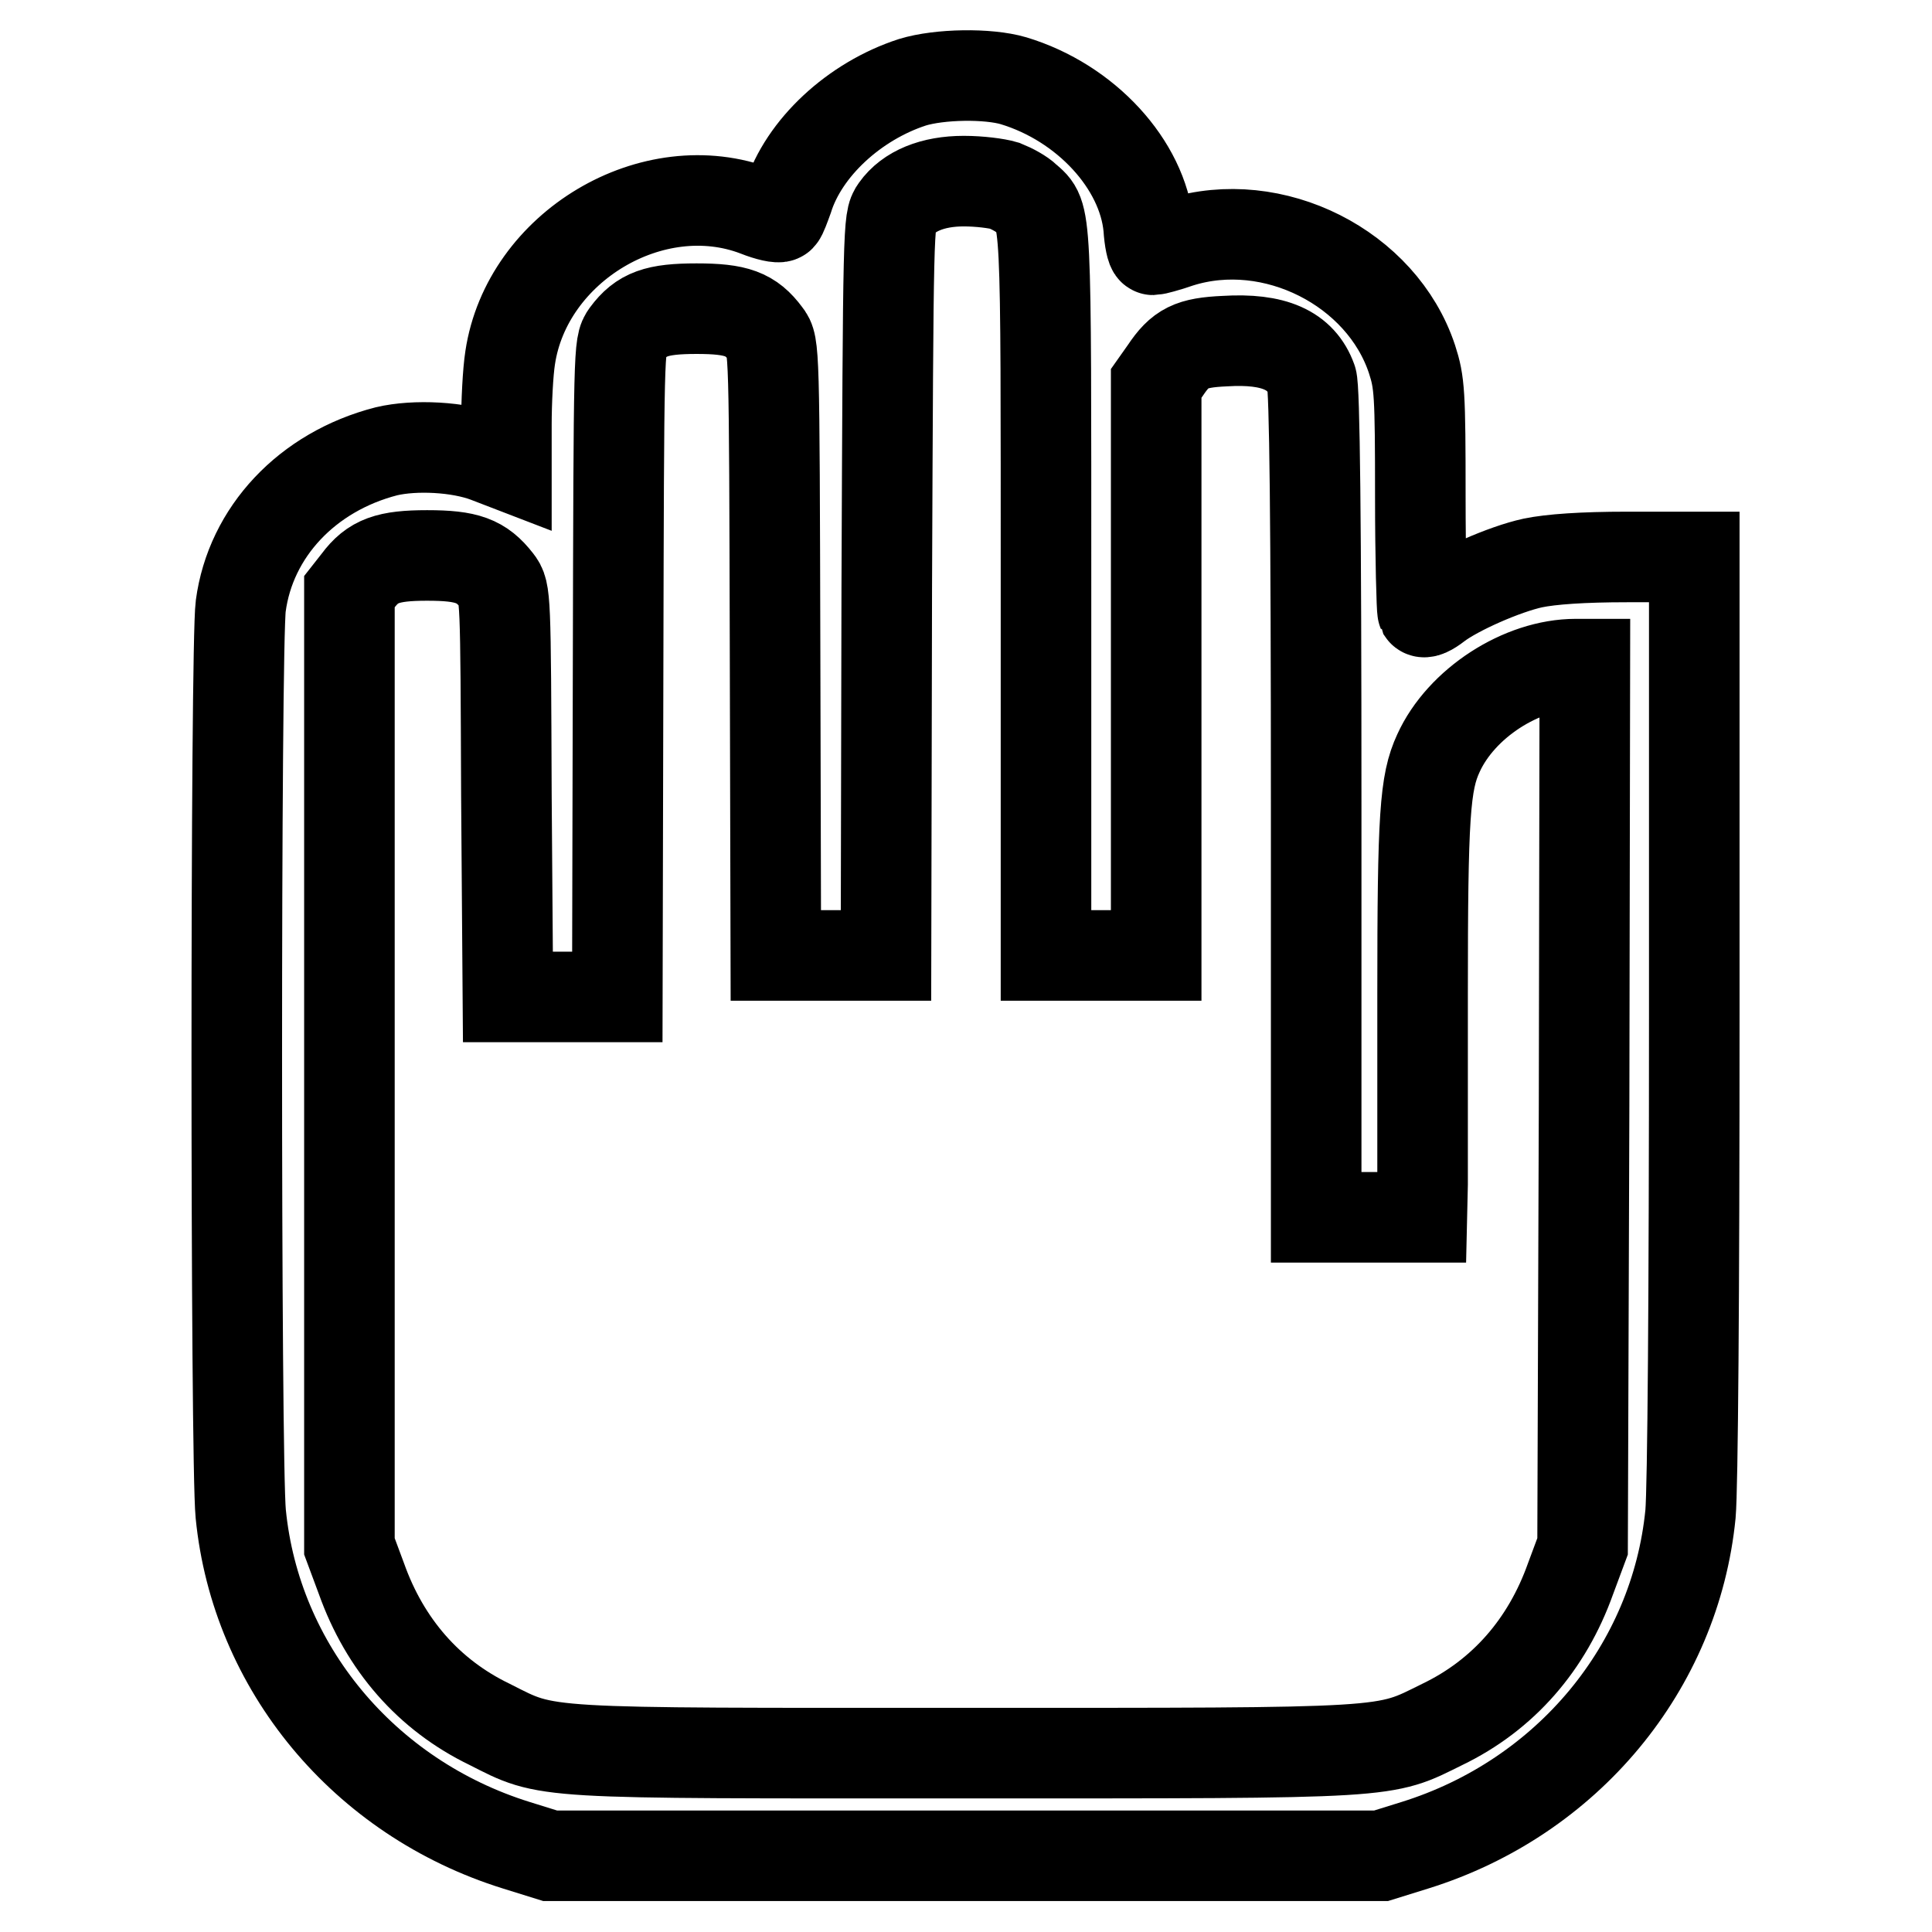 <?xml version="1.0" encoding="utf-8"?>
<!-- Svg Vector Icons : http://www.onlinewebfonts.com/icon -->
<!DOCTYPE svg PUBLIC "-//W3C//DTD SVG 1.1//EN" "http://www.w3.org/Graphics/SVG/1.1/DTD/svg11.dtd">
<svg version="1.1" xmlns="http://www.w3.org/2000/svg" xmlns:xlink="http://www.w3.org/1999/xlink" x="0px" y="0px" viewBox="0 0 256 256" enable-background="new 0 0 256 256" xml:space="preserve">
<g><g><g><path stroke-width="12" fill-opacity="0" stroke="#000000"  d="M120.9,10.9c-7.7,2.5-14.4,8.7-16.5,15.4c-0.4,1.1-0.8,2.2-1,2.4c-0.2,0.2-1.6-0.1-3.1-0.7c-13.8-5.3-30.5,4.7-32.7,19.4c-0.3,1.9-0.5,5.9-0.5,8.9v5.3l-2.6-1c-3.7-1.4-9.5-1.7-13.3-0.8c-10.5,2.7-18,10.7-19.3,20.5c-0.7,5.2-0.7,113.3,0,120.3c2,20.3,16.3,37.6,36.5,43.9l4.5,1.4H128H183l4.5-1.4c20.2-6.3,34.5-23.6,36.5-43.9c0.3-3.4,0.5-28.7,0.5-66.2V73.8h-8.9c-5.9,0-10.1,0.3-12.5,0.8c-3.7,0.8-10.1,3.6-12.7,5.6c-0.9,0.7-1.7,1.1-1.9,0.8c-0.1-0.2-0.3-7.1-0.3-15.2c0-13.8-0.1-15.1-1.1-18.2c-4-12.1-18.4-19.4-30.8-15.5c-1.7,0.6-3.3,1-3.5,1c-0.2,0-0.5-1.3-0.6-3c-0.8-8.3-8.3-16.5-17.9-19.4C130.9,9.7,124.5,9.8,120.9,10.9z M133.1,24.6c1,0.4,2.3,1.1,2.9,1.7c2.7,2.4,2.6,0.7,2.6,52.3v48h7.3h7.3V88.7V50.8l1.2-1.7c2-3,3.4-3.7,7.9-3.9c6.5-0.4,10.1,1.2,11.5,5.1c0.4,1,0.6,18.7,0.6,56.2v54.8h7h7l0.1-4.4c0-2.4,0-13.8,0-25.2c0-23.7,0.3-28,2.1-31.9c3-6.6,11-11.8,18.2-11.8h1.2l-0.1,58.4l-0.2,58.5l-1.6,4.3c-3.1,8.7-8.9,15.4-17,19.3c-7.9,3.9-5.8,3.8-63.1,3.8s-55.2,0.2-63.1-3.8c-8.1-3.9-13.9-10.6-17-19.3l-1.6-4.3v-63.2V78.4l1.1-1.4c2-2.7,4-3.4,9.2-3.4c5.3,0,7.2,0.7,9.3,3.4c1.1,1.4,1.1,1.9,1.2,28.3l0.2,26.8h7.2h7.3l0.1-43.2C82,45.9,82,45.7,83,44.3c2-2.7,4-3.4,9.3-3.4c5.3,0,7.2,0.7,9.2,3.4c1.1,1.4,1.1,1.7,1.2,41.9l0.1,40.4h7.3h7.3l0.1-48.7c0.2-48.3,0.2-48.8,1.2-50.2c1.7-2.4,4.9-3.7,9-3.7C129.8,24,132.1,24.3,133.1,24.6z"/></g></g></g>
</svg>